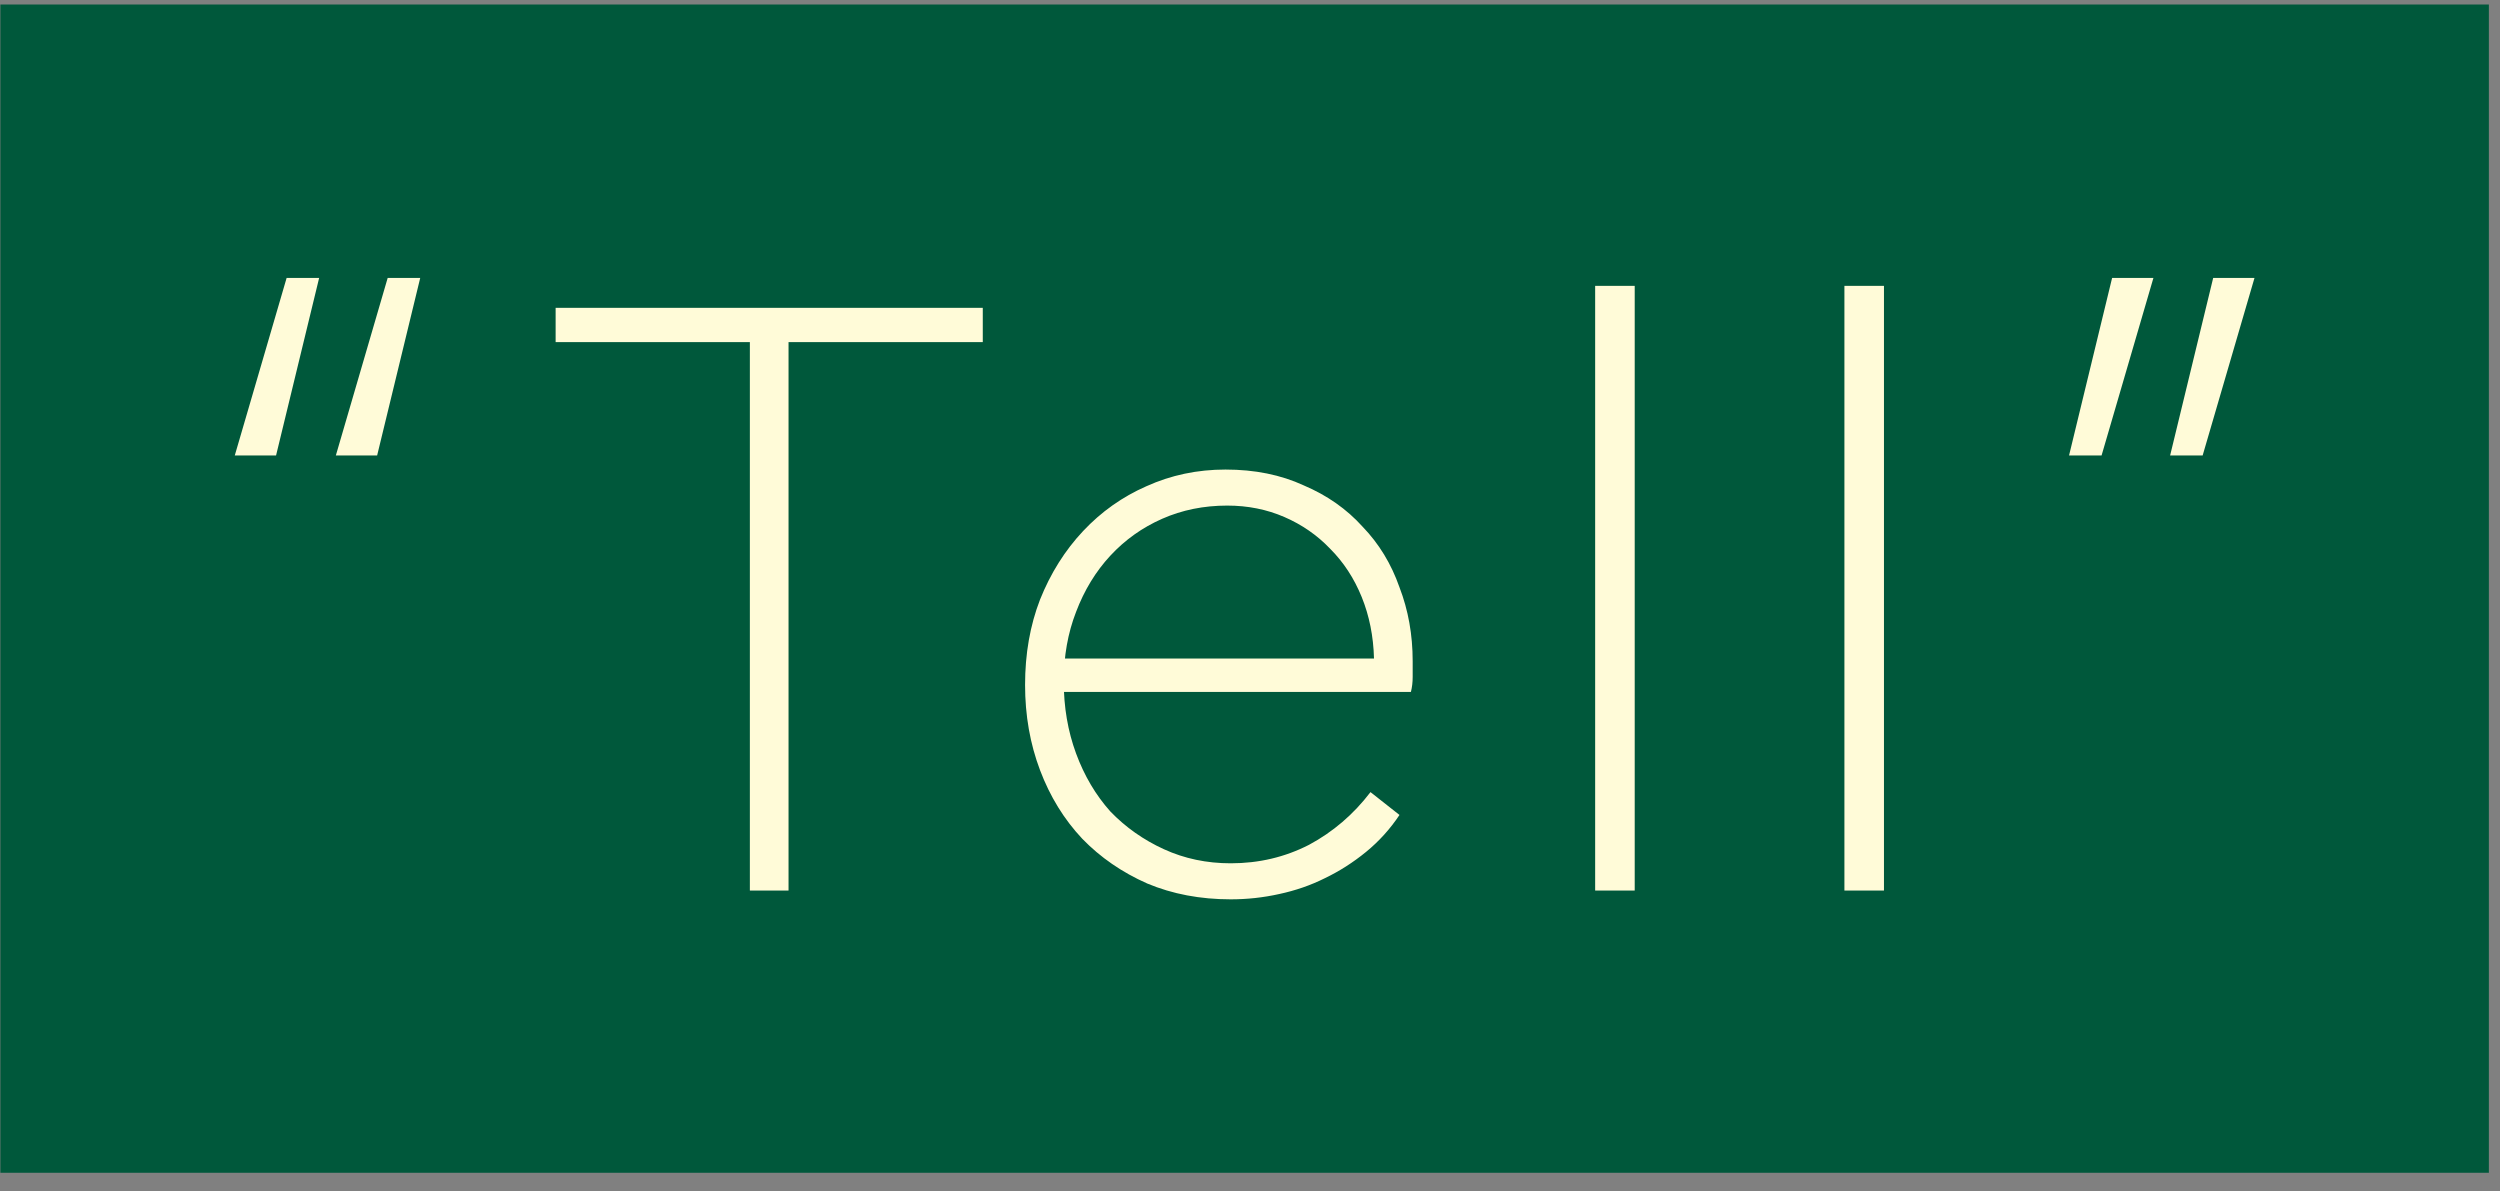 <svg width="128" height="61" viewBox="0 0 128 61" fill="none" xmlns="http://www.w3.org/2000/svg">
<rect x="0" y="0" width="128" height="61" fill="#808080" stroke="none"/>
<rect width="127.41" height="59.815" transform="translate(0.02 0.231)" fill="#00583B"/>
<path d="M105.935 23.321L108.14 14.231H110.255L107.6 23.321H105.935ZM111.11 23.321L113.315 14.231H115.43L112.775 23.321H111.11Z" fill="#FFFBD8"/>
<path d="M94.434 45.596V14.636H96.459V45.596H94.434Z" fill="#FFFBD8"/>
<path d="M81.672 45.596V14.636H83.697V45.596H81.672Z" fill="#FFFBD8"/>
<path d="M52.484 35.066C52.484 33.476 52.739 32.021 53.249 30.701C53.789 29.351 54.524 28.181 55.454 27.191C56.384 26.201 57.464 25.436 58.694 24.896C59.954 24.326 61.304 24.041 62.744 24.041C64.244 24.041 65.579 24.311 66.749 24.851C67.949 25.361 68.954 26.066 69.764 26.966C70.604 27.836 71.234 28.871 71.654 30.071C72.104 31.241 72.329 32.501 72.329 33.851C72.329 34.091 72.329 34.361 72.329 34.661C72.329 34.931 72.299 35.186 72.239 35.426H53.789L53.834 33.716H70.349C70.319 32.576 70.109 31.526 69.719 30.566C69.329 29.606 68.789 28.781 68.099 28.091C67.439 27.401 66.659 26.861 65.759 26.471C64.859 26.081 63.884 25.886 62.834 25.886C61.634 25.886 60.524 26.111 59.504 26.561C58.484 27.011 57.599 27.641 56.849 28.451C56.099 29.261 55.514 30.221 55.094 31.331C54.674 32.411 54.464 33.596 54.464 34.886C54.464 36.206 54.674 37.436 55.094 38.576C55.514 39.716 56.099 40.706 56.849 41.546C57.629 42.356 58.544 43.001 59.594 43.481C60.644 43.961 61.784 44.201 63.014 44.201C64.454 44.201 65.789 43.886 67.019 43.256C68.249 42.596 69.299 41.696 70.169 40.556L71.654 41.726C71.174 42.446 70.604 43.076 69.944 43.616C69.284 44.156 68.579 44.606 67.829 44.966C67.109 45.326 66.329 45.596 65.489 45.776C64.679 45.956 63.854 46.046 63.014 46.046C61.454 46.046 60.029 45.776 58.739 45.236C57.449 44.666 56.339 43.901 55.409 42.941C54.479 41.951 53.759 40.781 53.249 39.431C52.739 38.081 52.484 36.626 52.484 35.066Z" fill="#FFFBD8"/>
<path d="M38.393 45.596V16.841H40.373V45.596H38.393ZM28.448 17.516V15.761H50.318V17.516H28.448Z" fill="#FFFBD8"/>
<path d="M12.02 23.321L14.675 14.231H16.34L14.134 23.321H12.02ZM17.195 23.321L19.849 14.231H21.515L19.309 23.321H17.195Z" fill="#FFFBD8"/>
</svg>
